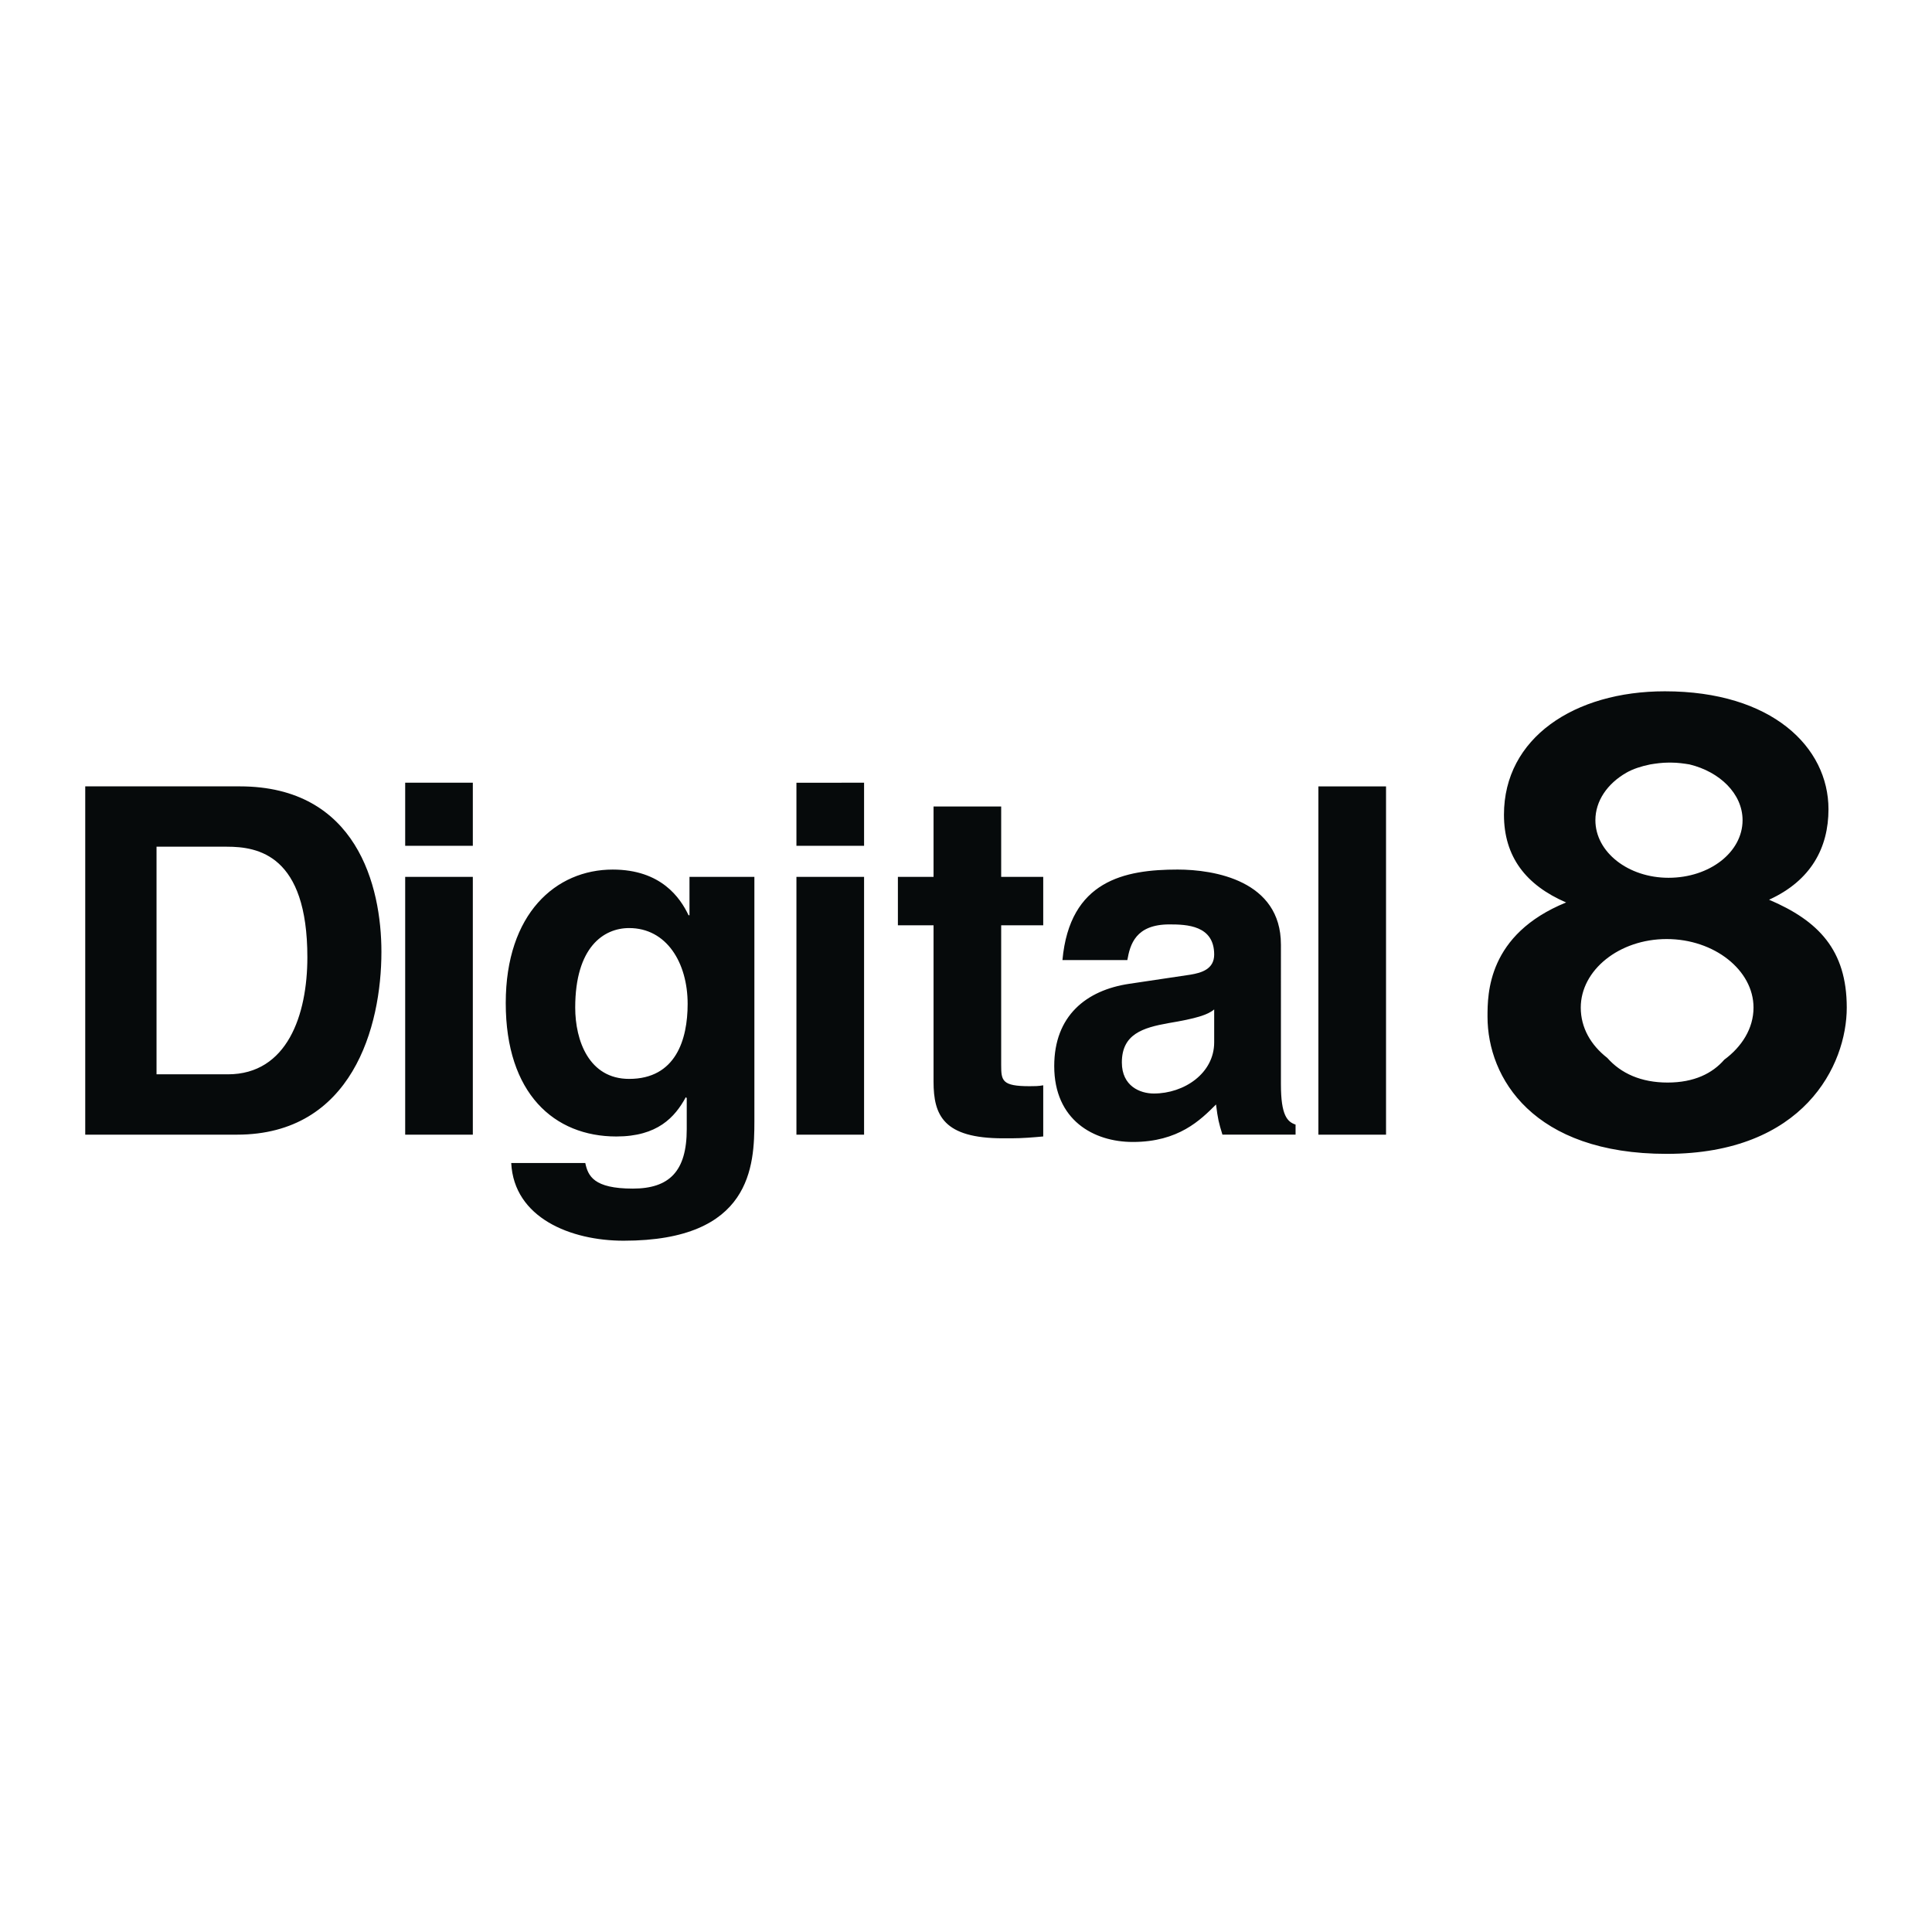 <svg xmlns="http://www.w3.org/2000/svg" width="2500" height="2500" viewBox="0 0 192.756 192.756"><g fill-rule="evenodd" clip-rule="evenodd"><path fill="#fff" d="M0 0h192.756v192.756H0V0z"/><path d="M8.504 113.205h15.14c11.492 0 14.41-10.762 14.41-18.241 0-6.566-2.462-16.508-14.136-16.508H8.504v34.749zm7.114-28.729h7.022c3.102 0 8.026.821 8.026 11.035 0 5.747-2.007 11.674-7.935 11.674h-7.114V84.476h.001zM40.425 87.486v25.719h6.749V87.486h-6.749zm6.749-9.394h-6.749v6.293h6.749v-6.293zM68.79 87.486v3.831h-.092c-.821-1.733-2.736-4.56-7.57-4.56-5.654 0-10.67 4.378-10.67 13.316 0 9.029 4.833 13.314 11.035 13.314 4.104 0 5.837-1.914 6.932-3.922l.091.092v3.102c0 4.195-1.732 5.928-5.381 5.928-3.922 0-4.469-1.277-4.742-2.553h-7.388c.274 5.471 5.929 7.752 11.218 7.752 12.768 0 13.042-7.479 13.042-11.947V87.486H68.79zm-11.401 13.041c0-6.019 2.827-7.934 5.38-7.934 3.74 0 5.837 3.465 5.837 7.569 0 3.559-1.186 7.48-5.837 7.48-4.012.001-5.38-3.831-5.38-7.115zM79.46 87.486v25.719h6.749V87.486H79.46zm6.749-9.394H79.46v6.293h6.749v-6.293zM99.889 80.463H93.14v7.022h-3.557v4.833h3.557v15.597c0 3.373 1.003 5.654 6.932 5.654h.82c1.094 0 2.189-.092 3.191-.184v-5.105c-.455.09-.912.09-1.367.09-2.736 0-2.828-.547-2.828-2.098V92.319h4.195v-4.833h-4.195v-7.023h.001zM127.797 94.235c0-6.384-6.658-7.479-10.305-7.479-5.291 0-10.762 1.094-11.492 9.029h6.475c.273-1.551.822-3.557 4.195-3.557 1.734 0 4.469.091 4.469 3.009 0 1.459-1.275 1.825-2.371 2.006l-6.109.912c-4.287.639-7.479 3.193-7.479 8.209 0 5.381 3.922 7.57 7.844 7.57 4.559 0 6.748-2.189 8.299-3.74.182 1.459.273 1.824.639 3.01h7.297V112.2c-.822-.273-1.461-.912-1.461-4.012V94.235h-.001zm-6.658 9.759c0 3.1-3.008 5.107-6.018 5.107-1.369 0-3.193-.73-3.193-3.102 0-2.828 2.098-3.465 4.652-3.922 2.736-.455 3.922-.82 4.559-1.367v3.284zM138.285 78.457h-6.748v34.748h6.748V78.457zM166.74 76.085h-.273c-.637 0-1.275.091-1.824.182-.91.183-1.732.457-2.371.821-1.914 1.095-3.1 2.828-3.1 4.743 0 3.192 3.283 5.746 7.295 5.746 4.105 0 7.389-2.554 7.389-5.746 0-2.646-2.281-4.834-5.291-5.564-.547-.09-1.186-.182-1.825-.182zm17.512 24.442c0 5.746-4.287 14.594-17.967 14.594-13.316 0-17.875-7.57-17.875-13.682 0-2.279 0-8.208 7.842-11.4-4.012-1.733-6.201-4.56-6.201-8.756 0-7.661 7.023-12.312 16.053-12.312 10.67 0 16.324 5.563 16.324 11.765 0 3.831-1.732 7.114-5.928 9.029 4.926 2.099 7.752 5.017 7.752 10.762zm-23.895 5.018c1.367 1.549 3.375 2.461 6.02 2.461s4.469-.912 5.654-2.279c1.732-1.277 2.918-3.102 2.918-5.199 0-3.738-3.922-6.839-8.664-6.839s-8.572 3.101-8.572 6.839c0 2.007 1.002 3.74 2.644 5.017z" fill="#060a0b"/></g></svg>